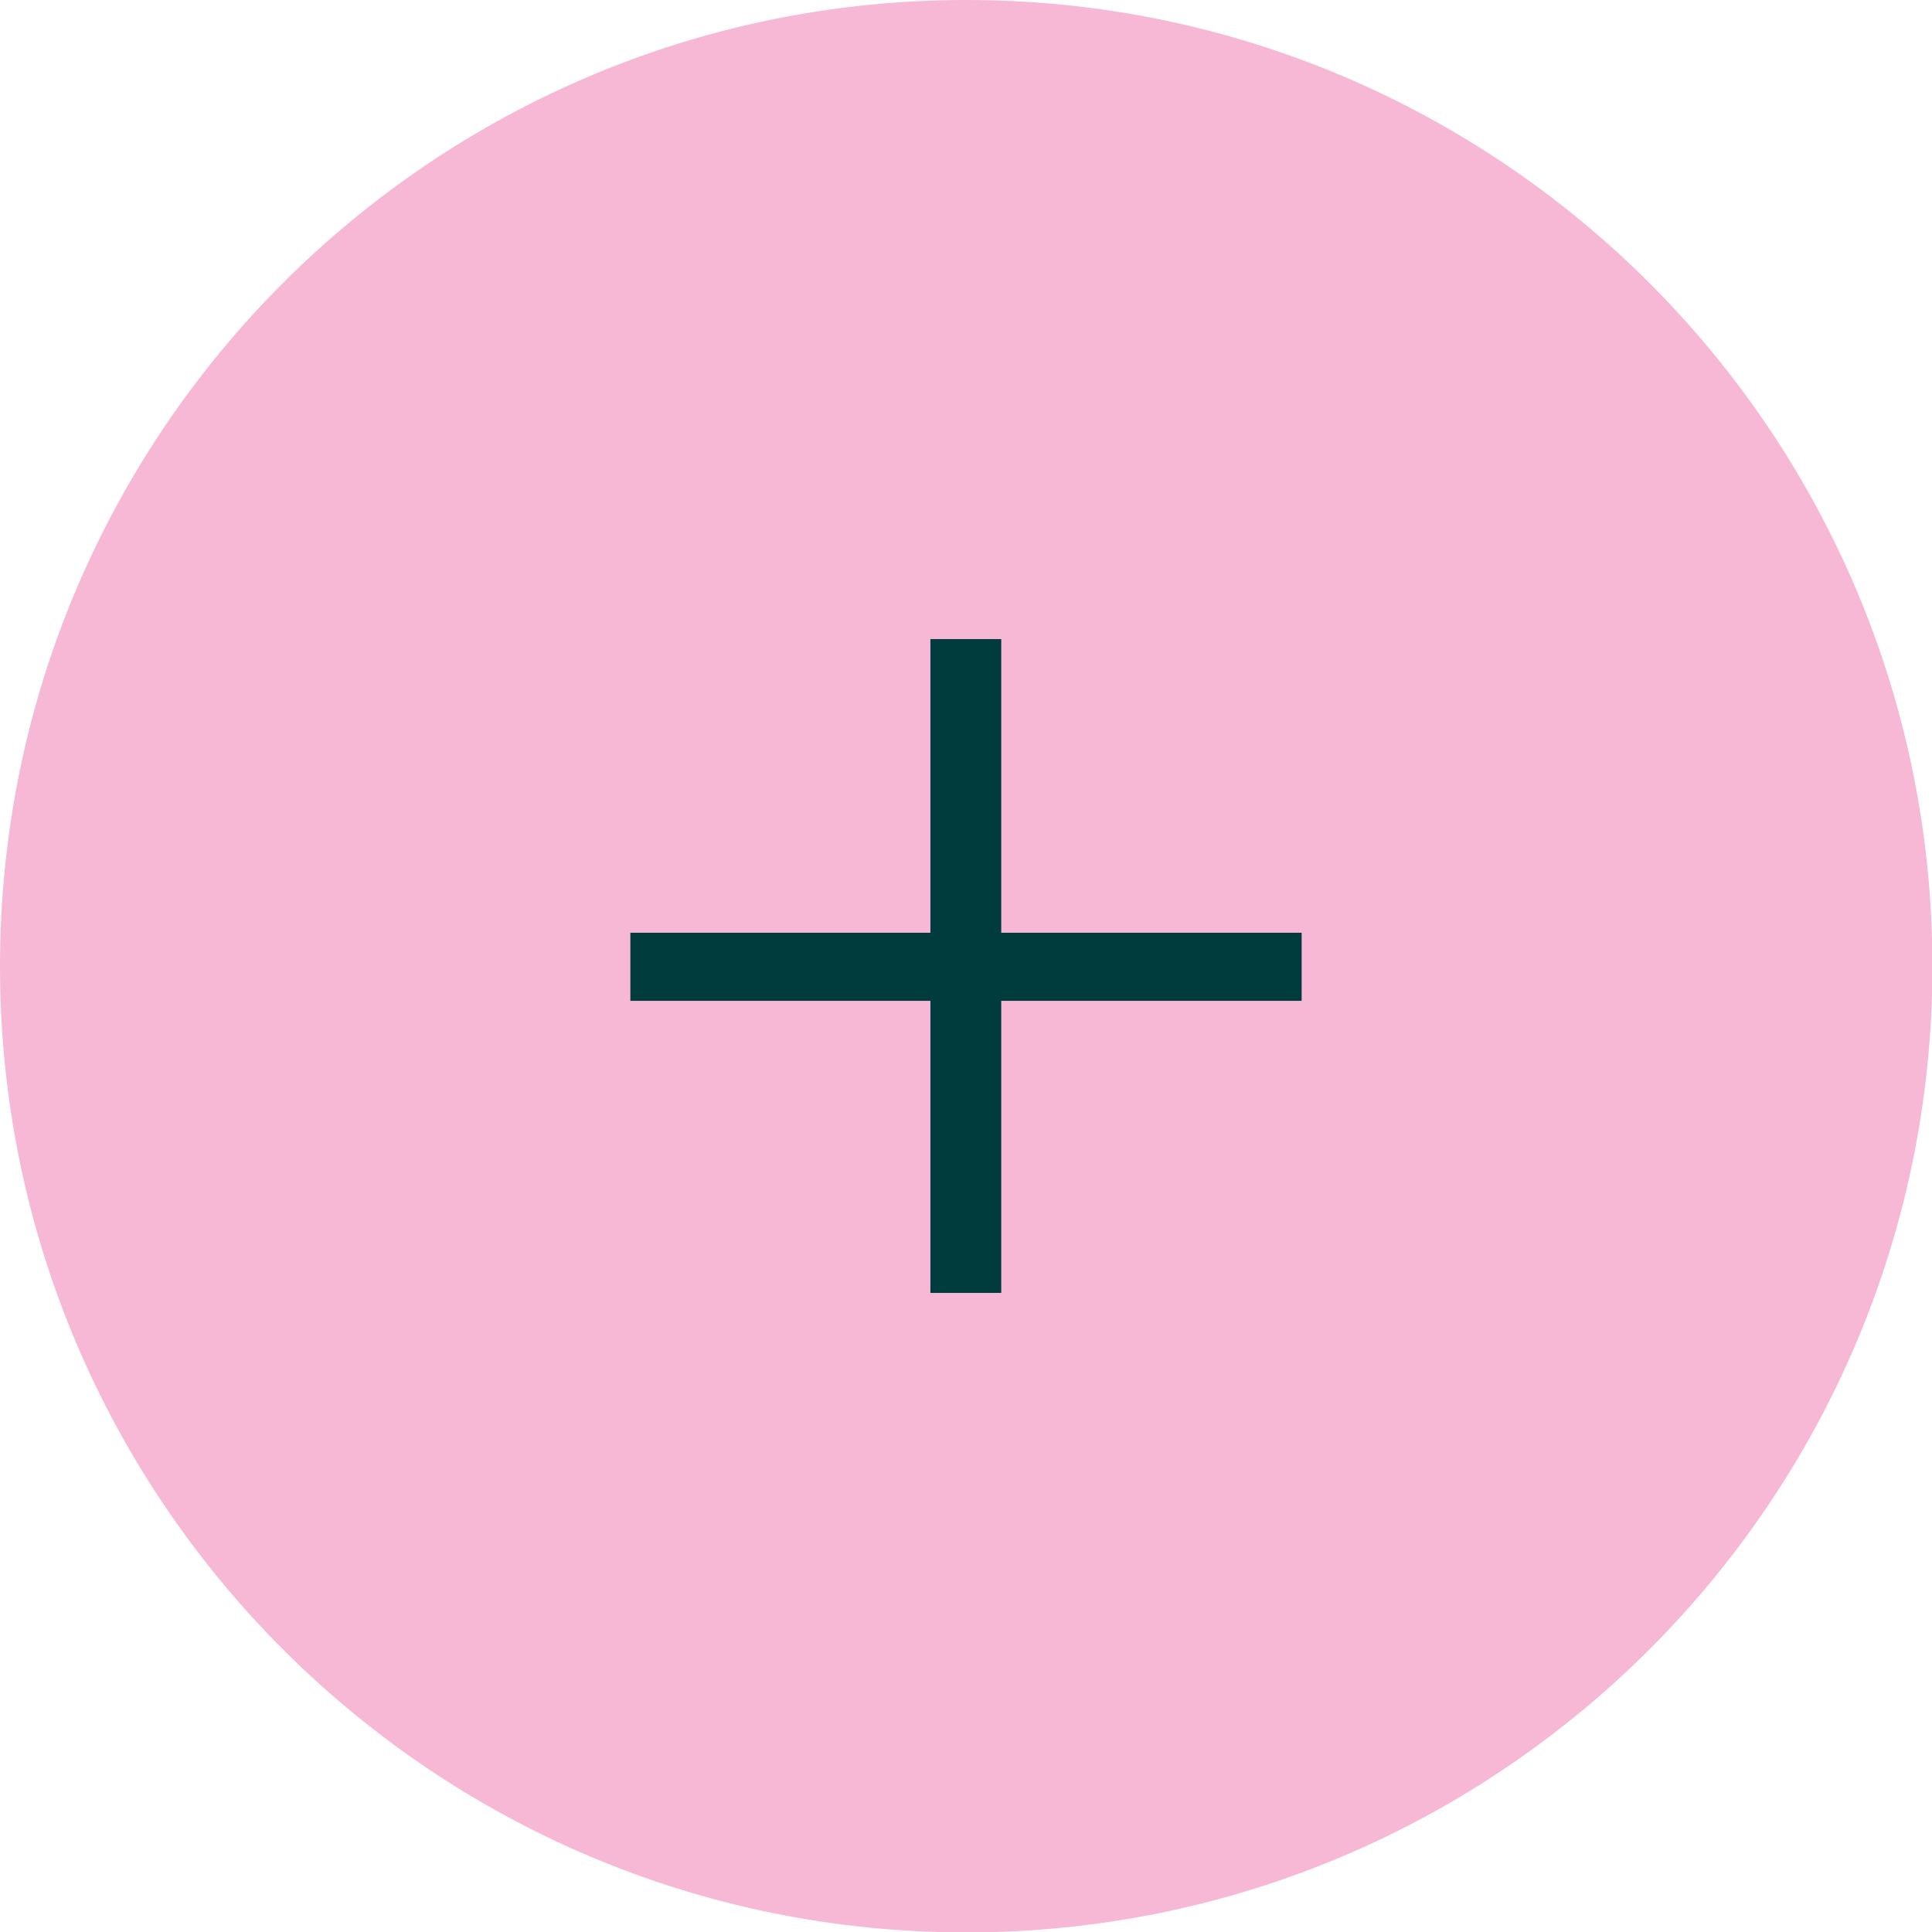 <svg width="33" height="33" viewBox="0 0 33 33" fill="none" xmlns="http://www.w3.org/2000/svg">
<g clip-path="url(#clip0_3_117)">
<path d="M16.503 33.007C25.618 33.007 33.007 25.618 33.007 16.503C33.007 7.389 25.618 0 16.503 0C7.389 0 0 7.389 0 16.503C0 25.618 7.389 33.007 16.503 33.007Z" fill="#F6B8D5"/>
<path d="M10.767 17.095V15.932H22.233V17.095H10.767ZM15.892 22.084V10.916H17.102V22.084H15.892Z" fill="#003B3E"/>
</g>
<defs>
<clipPath id="clip0_3_117">
<rect width="33" height="33" fill="white"/>
</clipPath>
</defs>
</svg>
